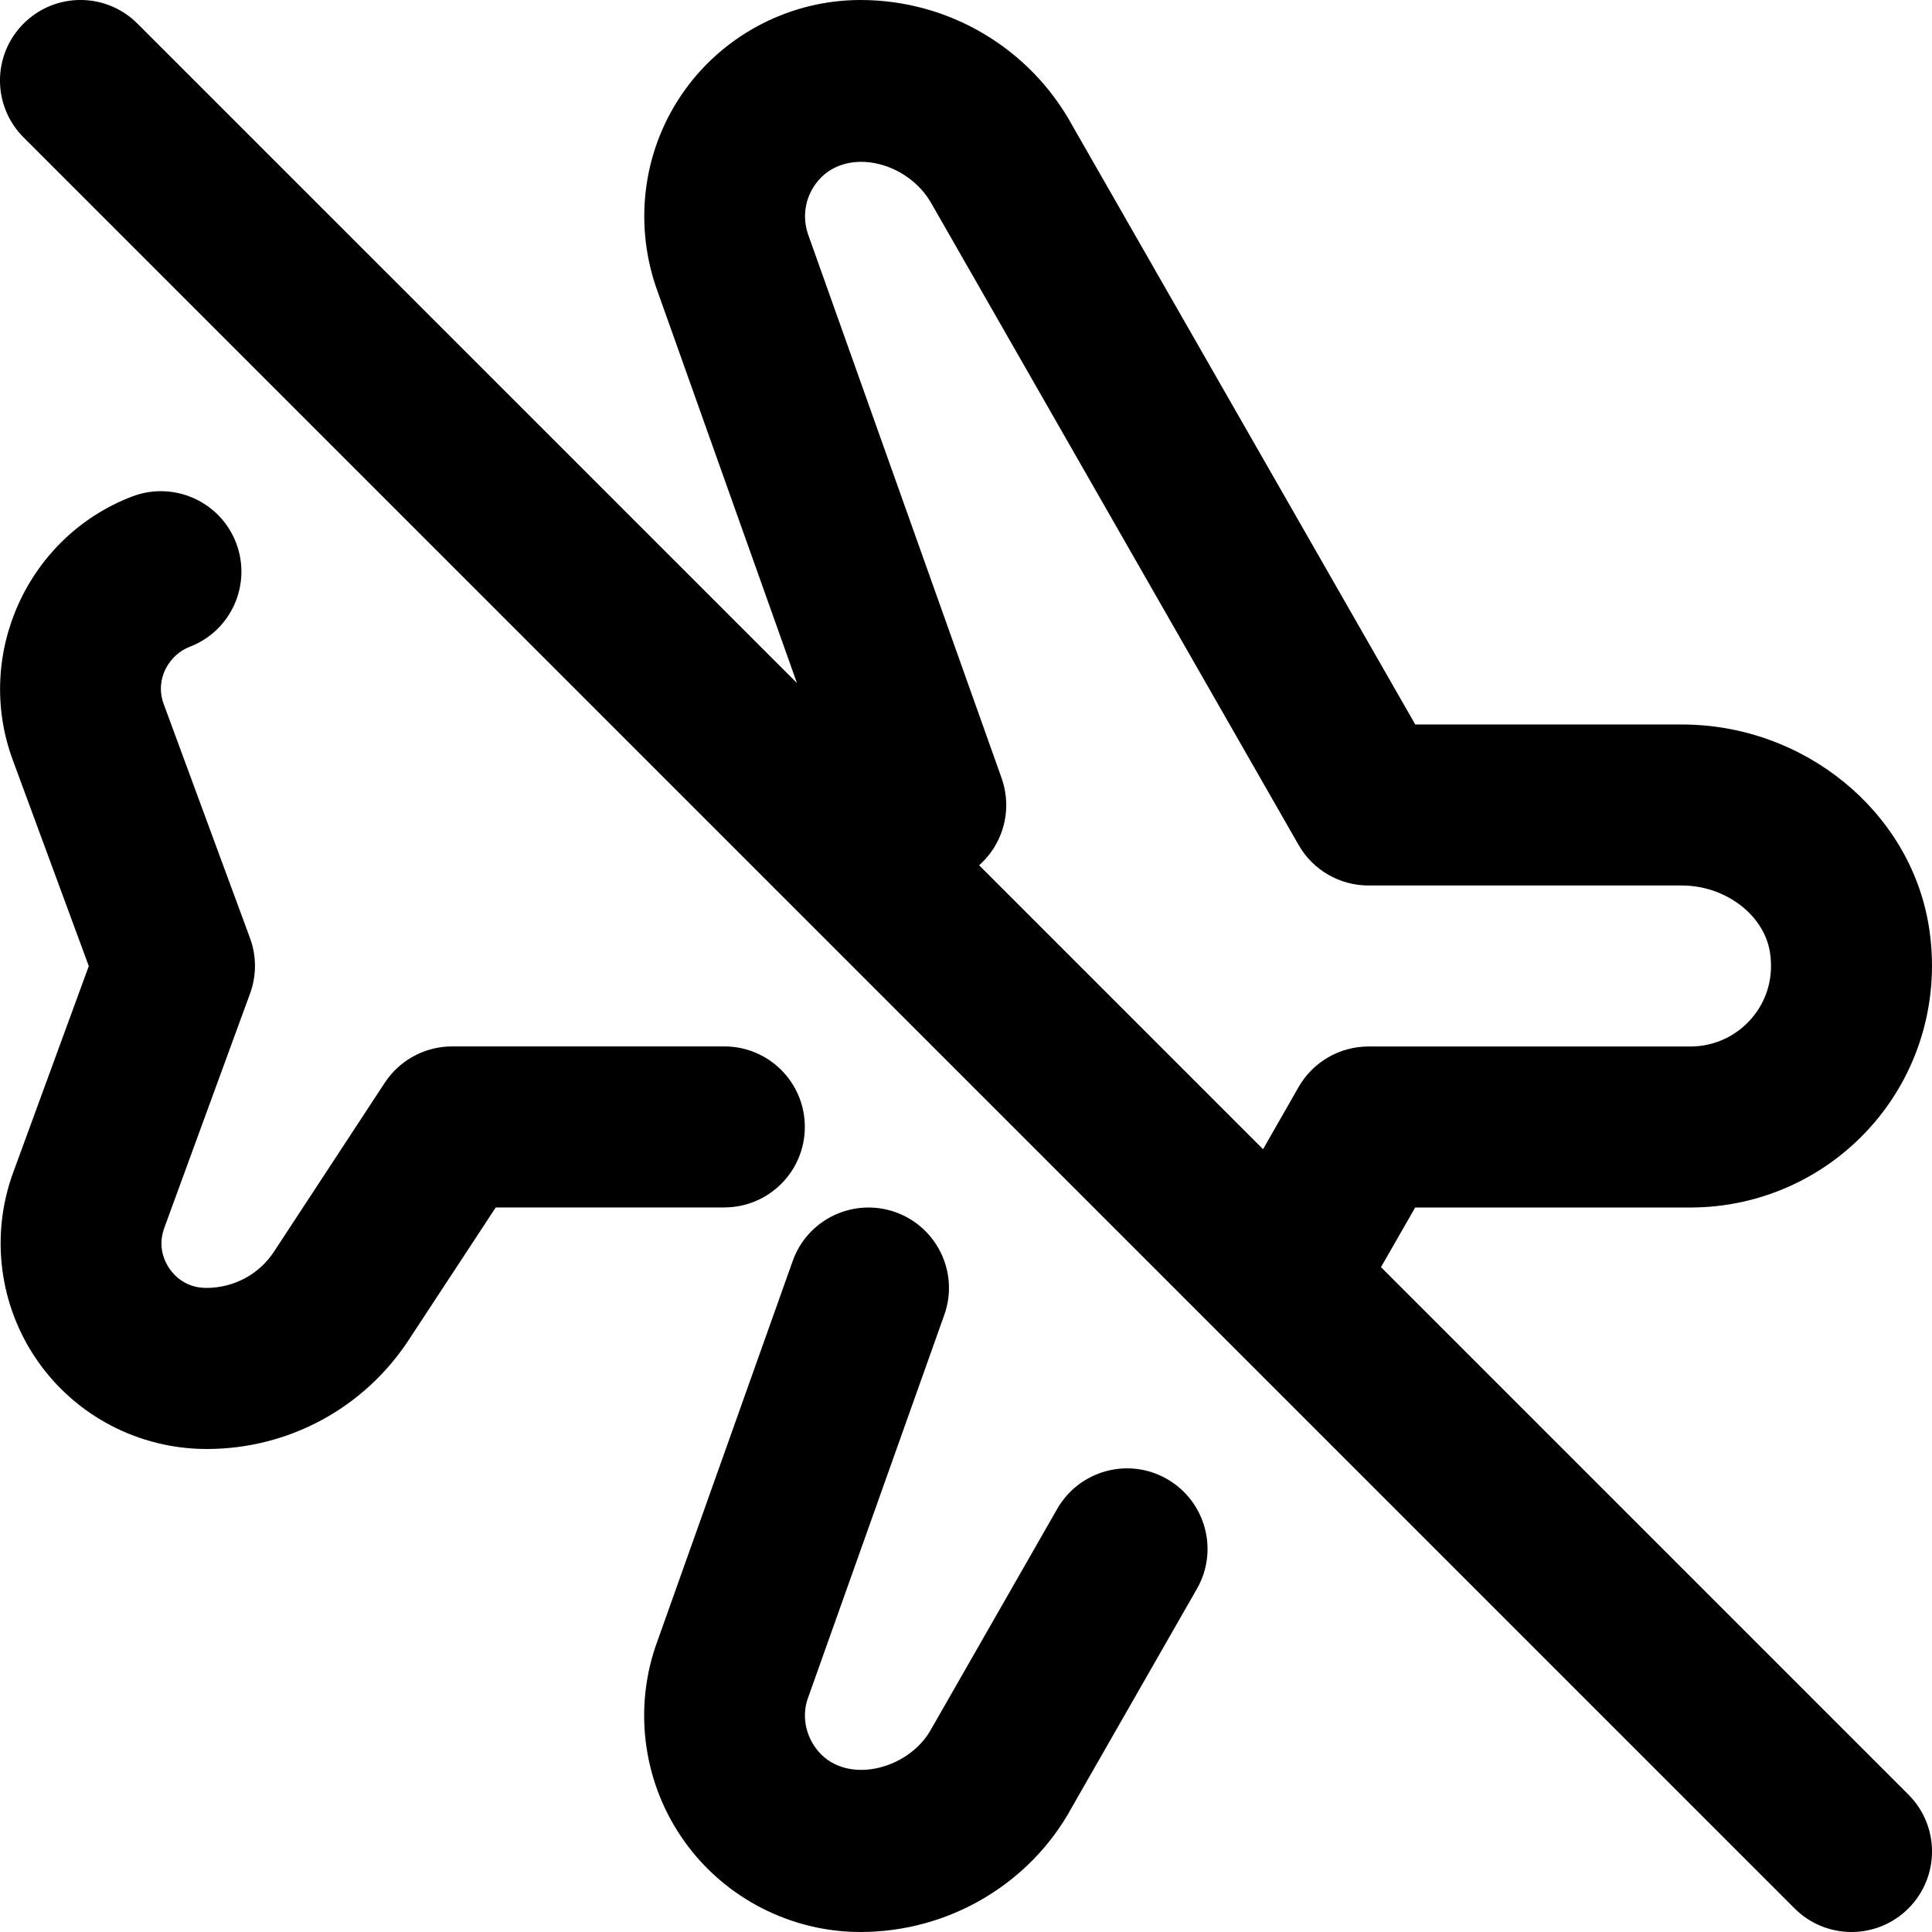 <?xml version="1.0" encoding="UTF-8"?>
<svg xmlns="http://www.w3.org/2000/svg" id="Layer_1" data-name="Layer 1" viewBox="0 0 24 24">
  <path d="m23.707,22.293l-6.552-6.552.425-.741h3.42c.881,0,1.714-.385,2.286-1.057s.817-1.561.674-2.44c-.232-1.427-1.551-2.503-3.066-2.503h-3.313L13.323,1.563c-.526-.965-1.535-1.563-2.634-1.563-.863,0-1.68.419-2.183,1.12-.504.702-.64,1.609-.358,2.442l1.752,4.923L1.707.293C1.316-.098.684-.098.293.293S-.098,1.316.293,1.707l22,22c.195.195.451.293.707.293s.512-.098.707-.293c.391-.391.391-1.023,0-1.414Zm-11.265-12.628l-2.405-6.757c-.071-.213-.038-.439.093-.621.346-.48,1.147-.296,1.447.252l4.555,7.958c.178.311.509.503.868.503h3.893c.537,0,1.017.362,1.093.824.049.304-.03.596-.224.823-.19.224-.468.353-.762.353h-4c-.358,0-.69.192-.868.503l-.442.773-3.527-3.527c.057-.051.109-.108.154-.172.188-.266.234-.605.125-.911Zm2.426,10.073l-1.555,2.717c-.516.946-1.525,1.545-2.624,1.545-.863,0-1.68-.419-2.183-1.12-.504-.702-.64-1.609-.363-2.427l1.704-4.788c.185-.521.756-.791,1.277-.607.52.186.792.757.606,1.277l-1.698,4.772c-.066.197-.032.424.099.605.345.48,1.154.284,1.437-.233l1.565-2.735c.274-.479.886-.646,1.364-.371.479.274.646.886.371,1.365Zm-5.868-4.738h-2.842l-1.081,1.646c-.556.848-1.494,1.354-2.508,1.354-.84,0-1.623-.408-2.101-1.092s-.591-1.56-.304-2.343l.939-2.564-.945-2.562c-.482-1.307.183-2.774,1.483-3.271.515-.197,1.094.06,1.292.576.197.516-.061,1.094-.577,1.291-.247.095-.439.394-.322.712l1.072,2.907c.082.223.082.467,0,.689l-1.065,2.91c-.086.236.004.42.066.509s.204.237.456.237c.343,0,.656-.169.841-.451l1.376-2.098c.185-.281.499-.451.836-.451h3.382c.552,0,1,.447,1,1s-.448,1-1,1Z"/>
</svg>
